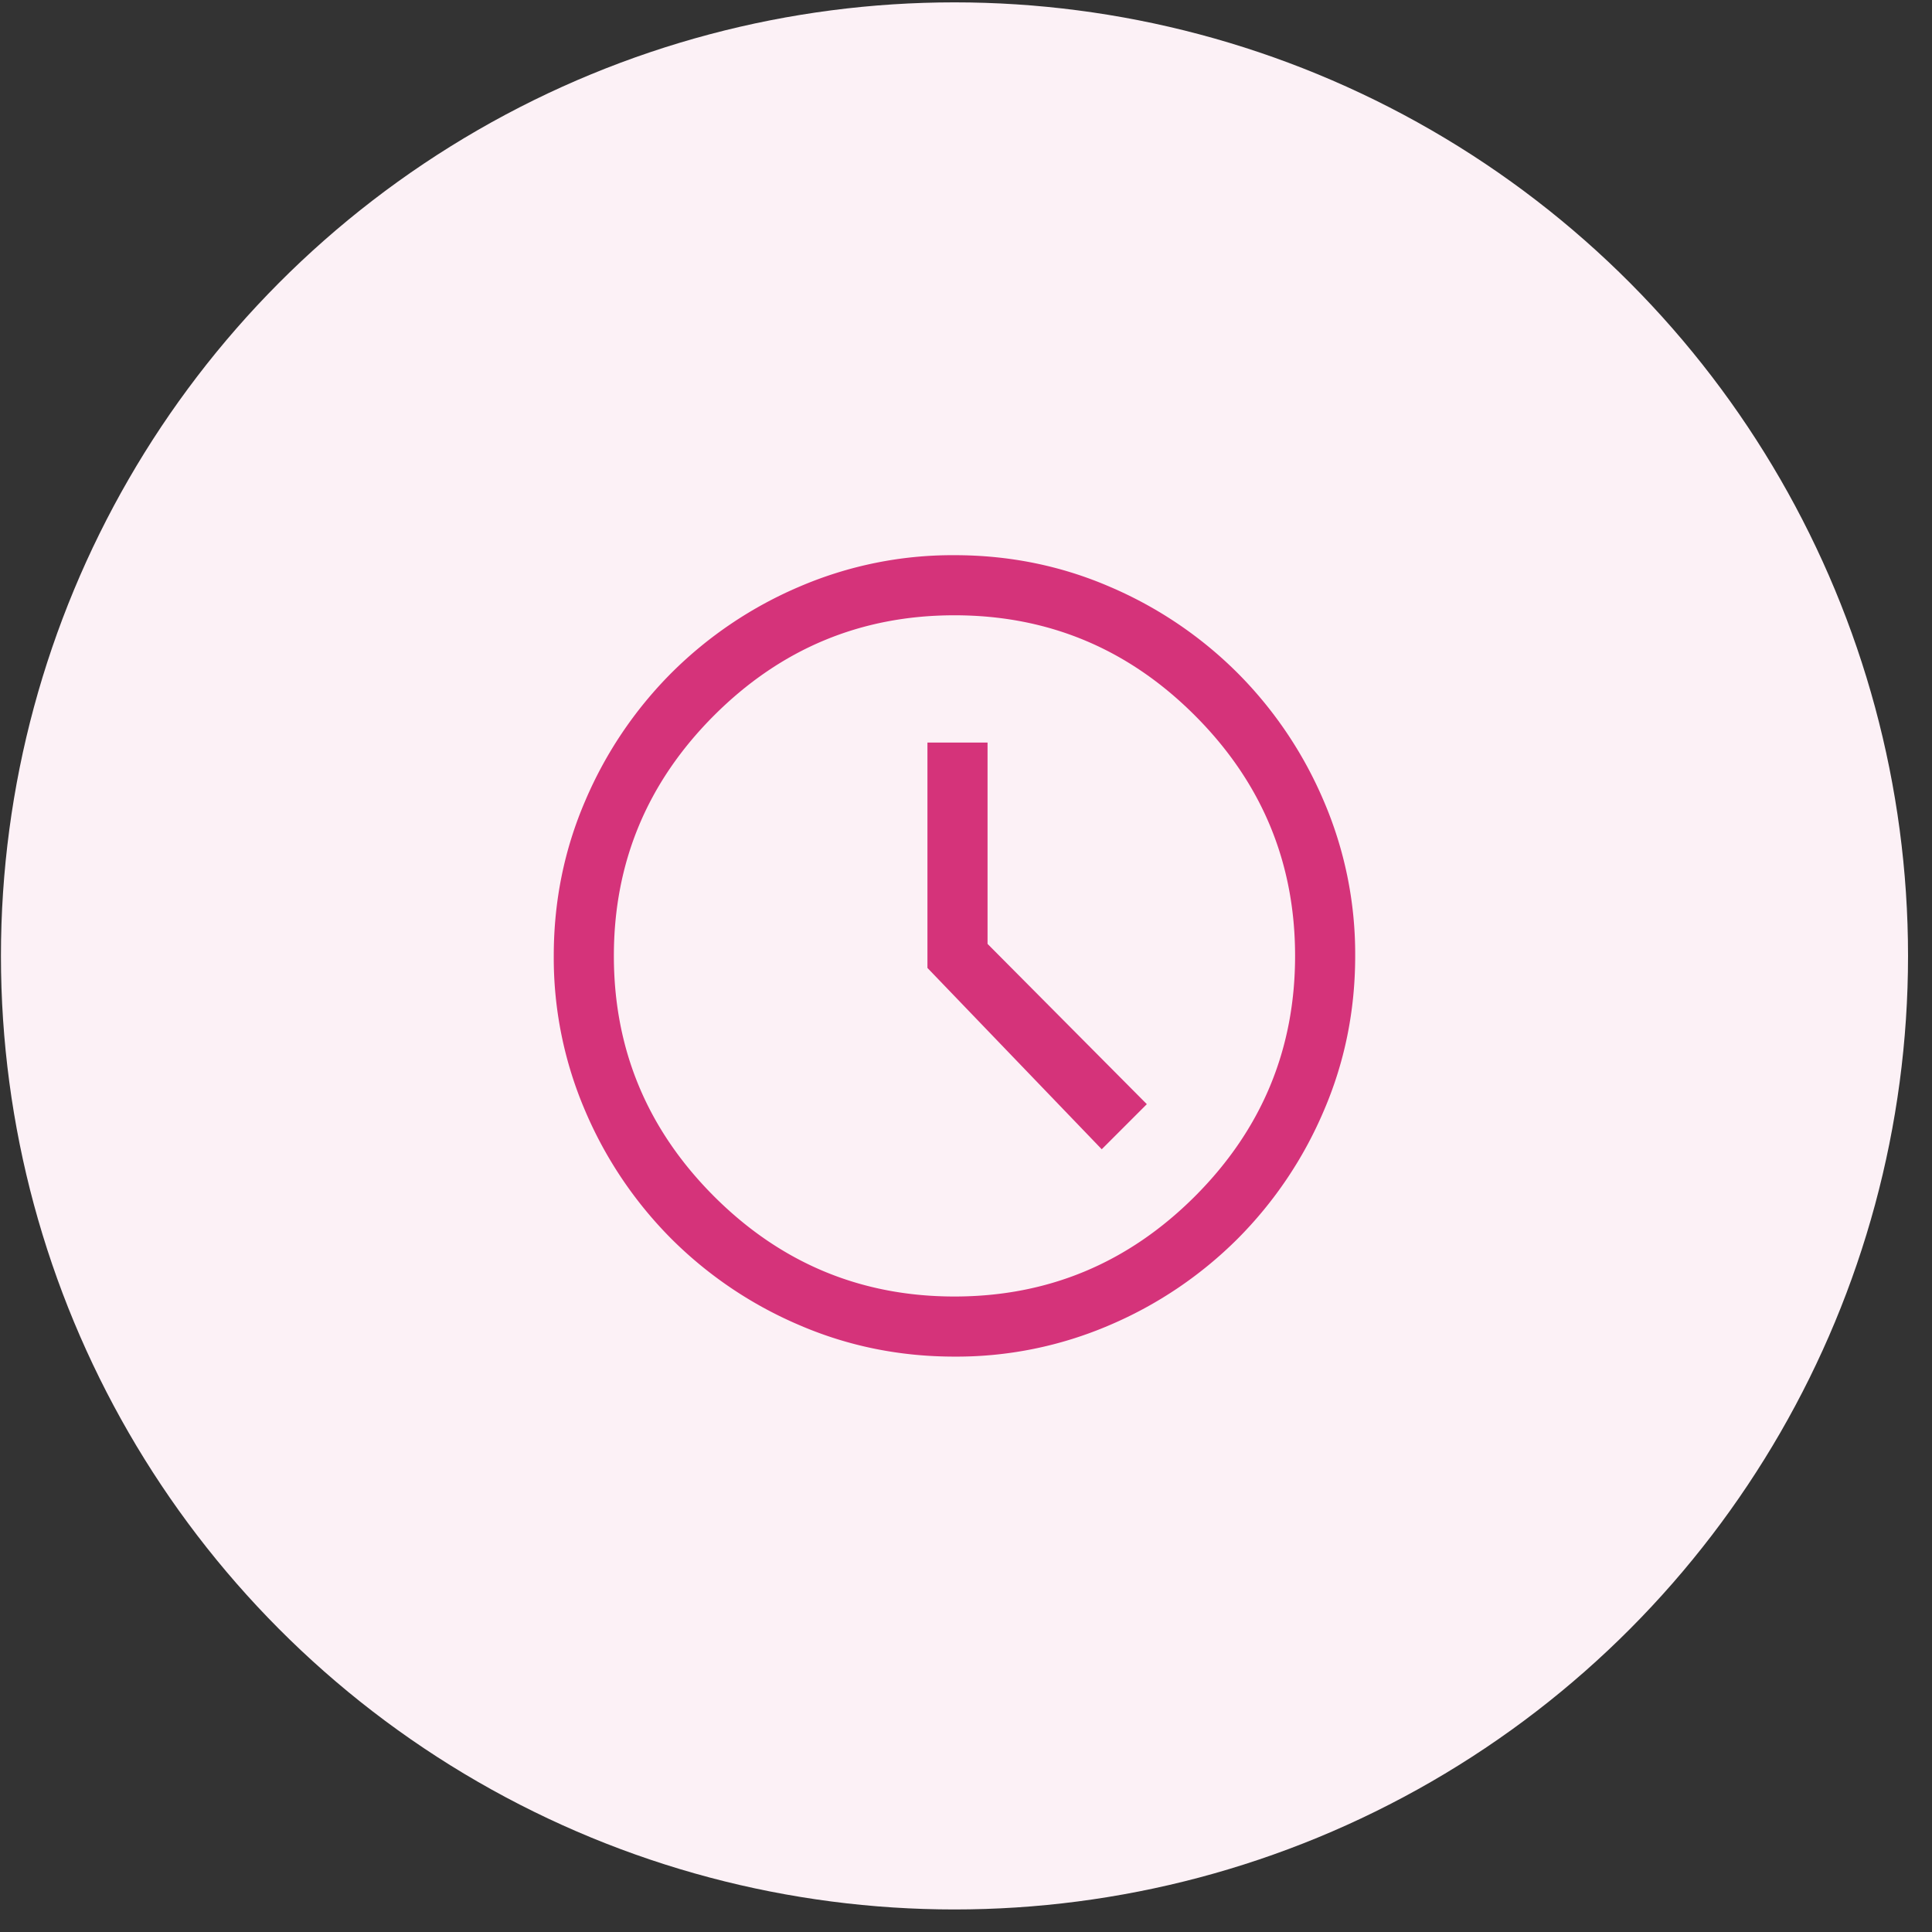 <svg width="72" height="72" viewBox="0 0 72 72" fill="none" xmlns="http://www.w3.org/2000/svg">
    <rect x="0" y="0" width="72" height="72" fill="#333333" stroke="none"/>
    <circle cx="35.571" cy="35.624" r="35.536" fill="#FCF1F6"/>
    <path d="m41.059 42.829 1.68-1.68-5.936-5.973v-7.504h-2.24v8.4l6.495 6.757zm-5.488 7.728c-2.041 0-3.97-.392-5.787-1.176a15.146 15.146 0 0 1-4.76-3.21 15.146 15.146 0 0 1-3.21-4.76 14.449 14.449 0 0 1-1.177-5.787c0-2.041.392-3.97 1.176-5.787a15.146 15.146 0 0 1 3.21-4.76 15.146 15.146 0 0 1 4.76-3.21 14.45 14.45 0 0 1 5.788-1.177c2.04 0 3.97.392 5.786 1.176a15.146 15.146 0 0 1 4.76 3.211 15.145 15.145 0 0 1 3.21 4.76 14.449 14.449 0 0 1 1.177 5.787c0 2.04-.392 3.97-1.176 5.786a15.145 15.145 0 0 1-3.21 4.76 15.146 15.146 0 0 1-4.76 3.211 14.45 14.45 0 0 1-5.787 1.176zm0-2.24c3.484 0 6.47-1.245 8.96-3.733 2.488-2.49 3.733-5.476 3.733-8.96 0-3.485-1.245-6.471-3.734-8.96-2.488-2.49-5.475-3.734-8.96-3.734-3.484 0-6.47 1.245-8.96 3.734-2.488 2.489-3.733 5.475-3.733 8.96 0 3.484 1.245 6.47 3.733 8.96 2.49 2.488 5.476 3.733 8.96 3.733z" fill="#D5337A"/>
</svg>
